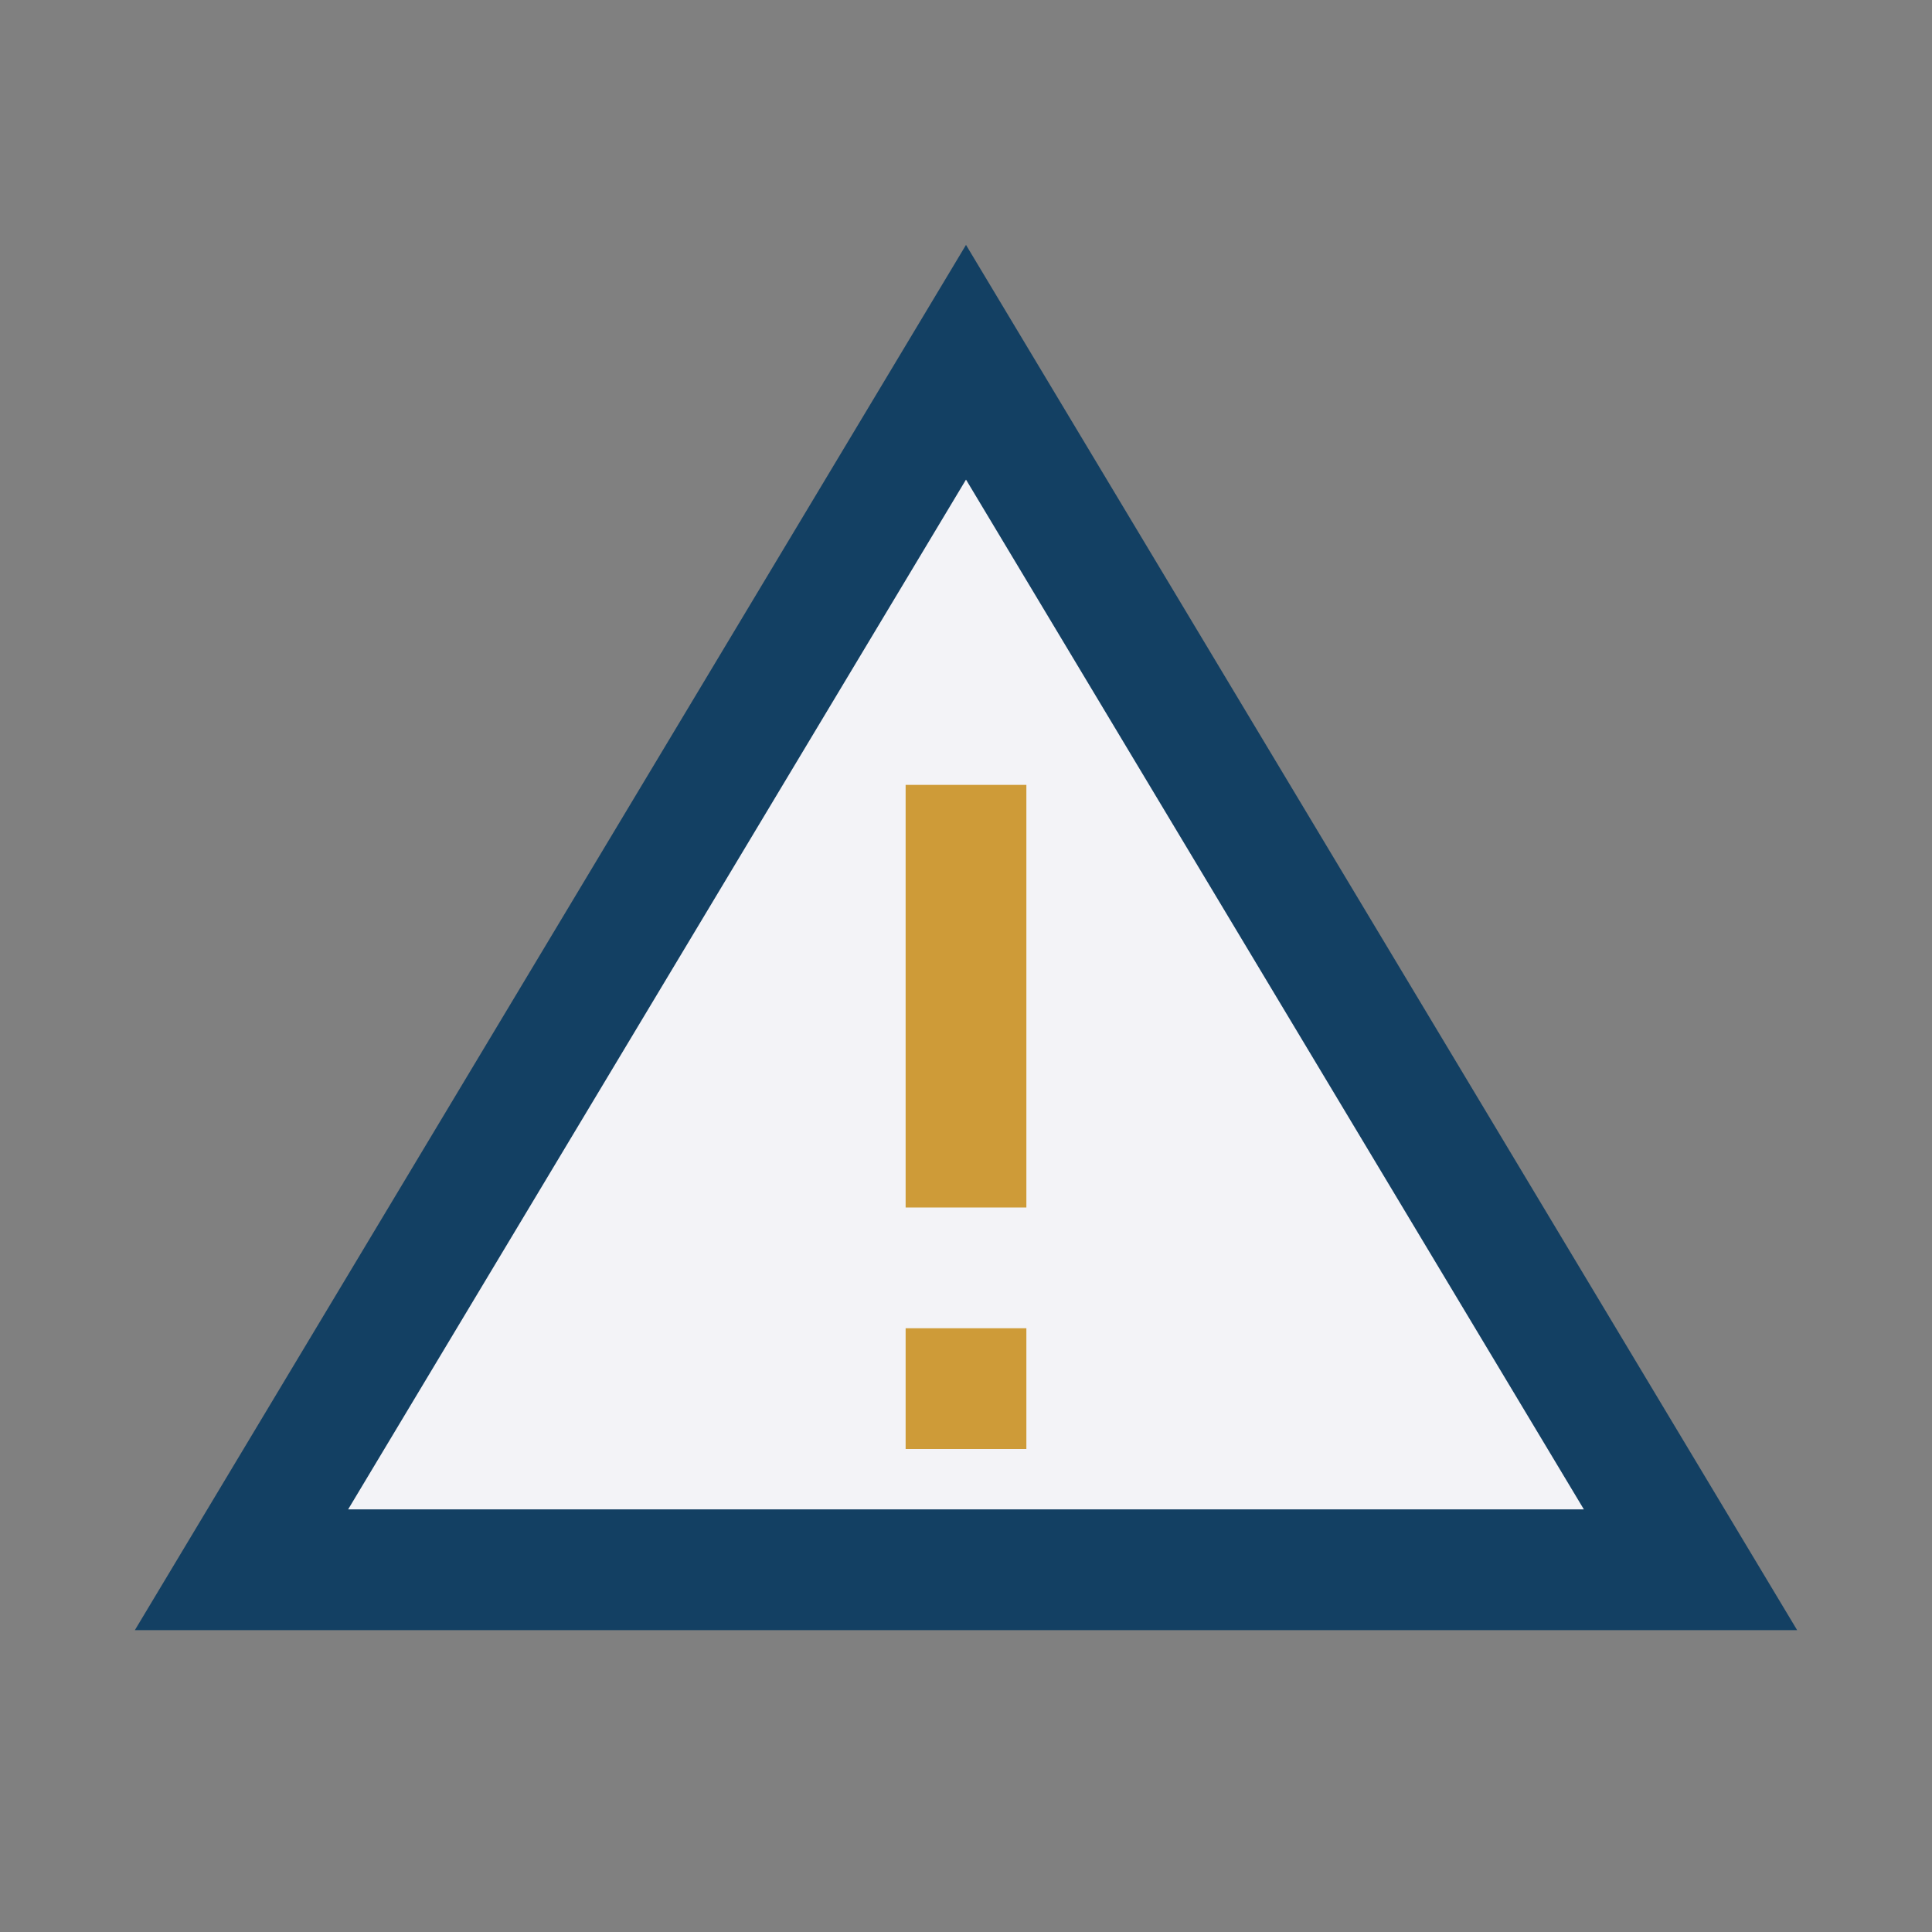 <?xml version="1.0" encoding="UTF-8"?>
<svg xmlns="http://www.w3.org/2000/svg" width="32" height="32" viewBox="0 0 32 32"><rect x="0" y="0" width="32" height="32" fill="#808080" stroke="none"/><polygon points="16,6 28,26 4,26" fill="#F3F3F7" stroke="#134063" stroke-width="2"/><rect x="15" y="13" width="2" height="7" fill="#CE9B38"/><rect x="15" y="22" width="2" height="2" fill="#CE9B38"/></svg>
